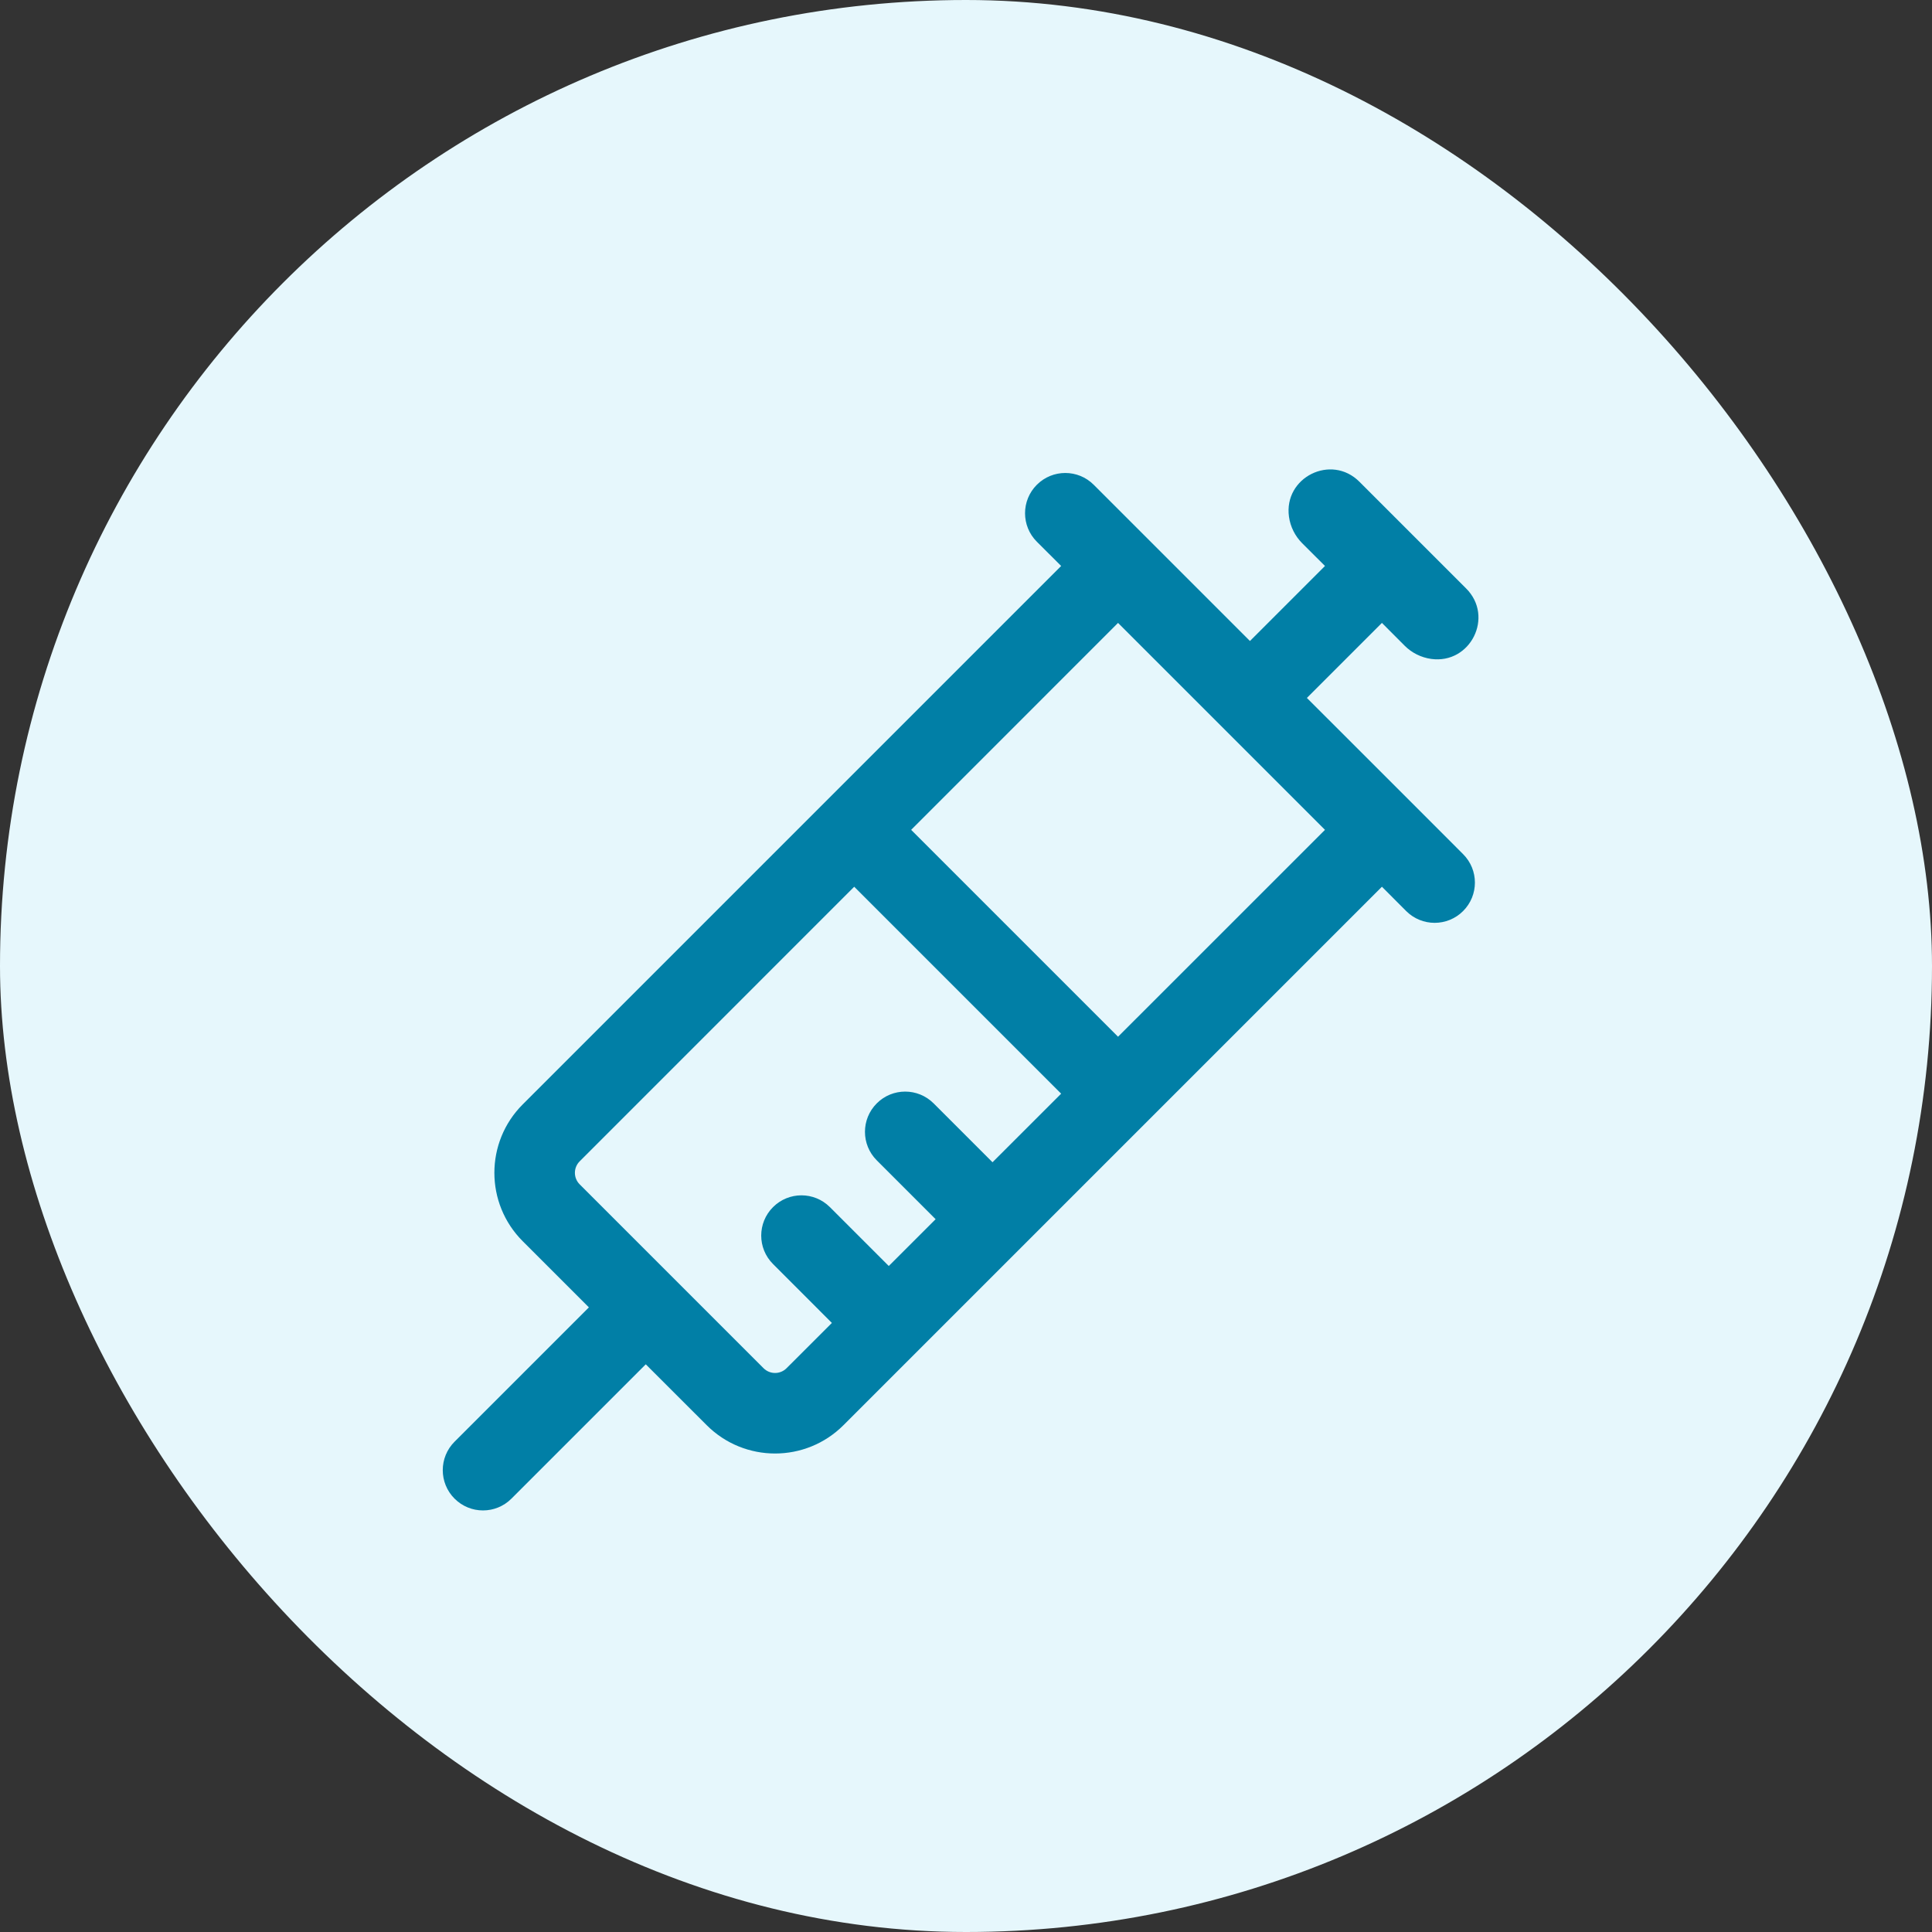 <svg width="36" height="36" viewBox="0 0 36 36" fill="none" xmlns="http://www.w3.org/2000/svg">
<rect x="0" y="0" width="36" height="36" fill="#333333" stroke="none"/>
<rect width="36" height="36" rx="18" fill="#E6F7FC"/>
<path fill-rule="evenodd" clip-rule="evenodd" d="M24.018 9.628C23.917 8.894 24.806 8.452 25.33 8.976L27.32 10.966C27.844 11.49 27.402 12.379 26.668 12.278C26.482 12.252 26.308 12.166 26.175 12.033L25.75 11.607L24.352 13.005L26.38 15.032C26.665 15.317 26.971 15.623 27.263 15.916C27.556 16.209 27.556 16.683 27.263 16.976C26.97 17.269 26.495 17.269 26.202 16.976L25.75 16.523L15.717 26.556C15.013 27.26 13.872 27.26 13.168 26.556L12.033 25.422L9.53 27.925C9.237 28.218 8.763 28.218 8.47 27.925C8.177 27.632 8.177 27.157 8.47 26.864L10.973 24.361L9.74 23.128C9.036 22.424 9.036 21.283 9.74 20.579L19.773 10.546L19.32 10.094C19.027 9.801 19.027 9.326 19.32 9.033C19.613 8.74 20.087 8.74 20.38 9.033L23.291 11.944L24.689 10.546L24.263 10.121C24.13 9.987 24.044 9.814 24.018 9.628ZM20.833 11.607L16.978 15.463L20.833 19.318L24.689 15.463L20.833 11.607ZM19.773 20.379L15.917 16.523L10.801 21.64C10.683 21.758 10.683 21.95 10.801 22.068L14.228 25.495C14.347 25.613 14.538 25.613 14.656 25.495L15.501 24.651L14.404 23.553C14.111 23.261 14.111 22.786 14.404 22.493C14.697 22.2 15.171 22.2 15.464 22.493L16.561 23.59L17.434 22.718L16.337 21.621C16.044 21.328 16.044 20.853 16.337 20.56C16.629 20.267 17.104 20.267 17.397 20.56L18.494 21.657L19.773 20.379Z" fill="#017FA6"/>
</svg>
